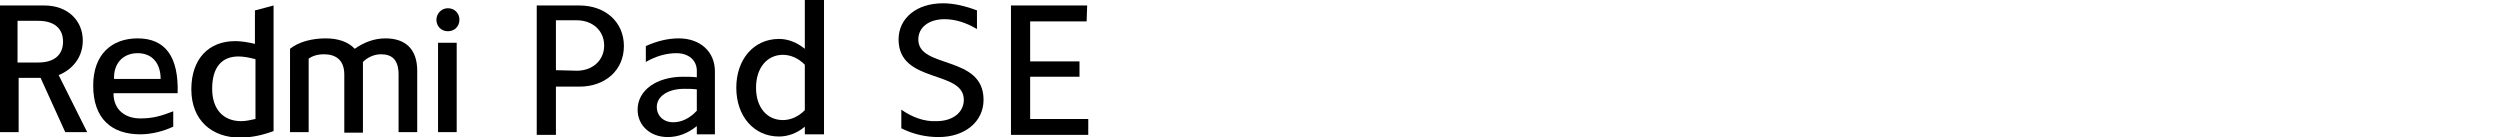 <?xml version="1.0" encoding="UTF-8"?><svg id="a" xmlns="http://www.w3.org/2000/svg" width="456" height="25" viewBox="0 0 456 25"><path d="M105.7,1c4.7,0,8.1,3,8.1,7.4s-3.4,7.4-8.1,7.4h-4.3v8.8h-3.5V1h7.8Zm-.5,11.9c2.9,0,5-1.9,5-4.6s-2.1-4.6-5-4.6h-3.8V12.8l3.8,.1h0Z" style="fill-rule:evenodd;"/><path d="M121.8,25c-3.2,0-5.5-2.1-5.5-5,0-3.5,3.4-6,8.3-6,.8,0,1.7,0,2.5,.1v-1.2c0-1.9-1.5-3.2-3.7-3.2-1.8,0-3.7,.5-5.6,1.6v-2.9c2-.9,4-1.4,6-1.4,4,0,6.6,2.5,6.6,6v11.5h-3.3v-1.5c-1.6,1.3-3.4,2-5.3,2m1-2.7c1.5,0,3-.7,4.3-2.1v-3.9c-.8-.1-1.5-.1-2.3-.1-3,0-5,1.4-5,3.3,0,1.6,1.2,2.8,3,2.8" style="fill-rule:evenodd;"/><path d="M146.8,24.5v-1.4c-1.4,1.2-3.1,1.8-4.7,1.8-4.6,0-7.8-3.7-7.8-8.9s3.2-8.9,7.8-8.9c1.6,0,3.2,.6,4.7,1.8V0h3.5V24.5h-3.5Zm-4-2.6c1.4,0,2.8-.6,4-1.8V11.8c-1.2-1.2-2.6-1.8-4-1.8-2.9,0-4.9,2.4-4.9,6s2,5.9,4.9,5.9h0Z" style="fill-rule:evenodd;"/><path d="M170.8,22.1c3,0,5-1.6,5-3.9,0-5.5-11.9-2.9-11.9-11,0-3.9,3.3-6.6,8.1-6.6,2,0,4.1,.5,6.2,1.3v3.4c-2-1.2-4-1.8-5.9-1.8-2.9,0-4.8,1.5-4.8,3.7,0,5.4,11.9,2.8,11.9,11,0,4-3.4,6.8-8.2,6.8-2.3,0-4.6-.5-6.8-1.6v-3.4c2,1.4,4.2,2.2,6.4,2.1" style="fill-rule:evenodd;"/><polygon points="198.3 1 198.2 3.9 187.9 3.9 187.9 11.2 196.9 11.2 196.9 14 187.9 14 187.9 21.7 198.5 21.7 198.5 24.6 184.4 24.6 184.4 1 198.3 1" style="fill-rule:evenodd;"/><path d="M81.7,5.7c1.2,0,2.1-.9,2.1-2.1s-.9-2.1-2.1-2.1-2.1,1-2.1,2.1,.8,2.1,2.1,2.1" style="fill-rule:evenodd;"/><rect x="79.9" y="7.8" width="3.4" height="16.3"/><path d="M72.7,24.1V13.6c0-2.7-1.2-3.7-3.2-3.7-1.2,0-2.4,.5-3.3,1.4v12.9h-3.4V13.6c0-2.7-1.6-3.7-3.7-3.7-1.2,0-2.1,.3-2.8,.8v13.4h-3.4V8.9c1.6-1.3,4.1-1.9,6.5-1.9,2.2,0,4.1,.6,5.3,1.9,1.7-1.2,3.6-1.9,5.6-1.9,3.7,0,5.8,2,5.8,5.9v11.2h-3.4Z" style="fill-rule:evenodd;"/><path d="M46.5,1.9v6.1c-1.3-.3-2.5-.5-3.6-.5-4.8,0-8,3.2-8,8.8s3.7,8.8,8.9,8.8c1.9,0,4-.4,6.1-1.2V1l-3.4,.9Zm.1,19.8c-.9,.2-1.8,.4-2.6,.4-3.3,0-5.3-2.2-5.3-5.9,0-4,1.8-5.9,4.8-5.9,.9,0,2,.2,3.1,.5v10.9h0Z" style="fill-rule:evenodd;"/><path d="M20.7,17h11.7c.2-6.6-2.2-10-7.3-10-4.7,0-8.1,2.9-8.1,8.6,0,6.1,3.4,8.9,8.6,8.9,2.1,0,4.3-.6,6-1.4v-2.8c-2.3,.9-3.8,1.3-6,1.3-2.7,0-4.9-1.5-4.9-4.6m4.4-7.3c2.8,0,4.2,2,4.2,4.7h-8.5c-.1-2.9,1.7-4.7,4.3-4.7" style="fill-rule:evenodd;"/><path d="M10.7,13.7c2.7-1.1,4.4-3.4,4.4-6.3,0-3.7-2.8-6.4-7-6.4H0V24.1H3.4V14.2H7.4l4.5,9.9h4l-5.2-10.4h0Zm-3.7-2.3H3.2V3.8h3.8c2.9,0,4.5,1.4,4.5,3.8s-1.6,3.8-4.5,3.8Z" style="fill-rule:evenodd;"/></svg>